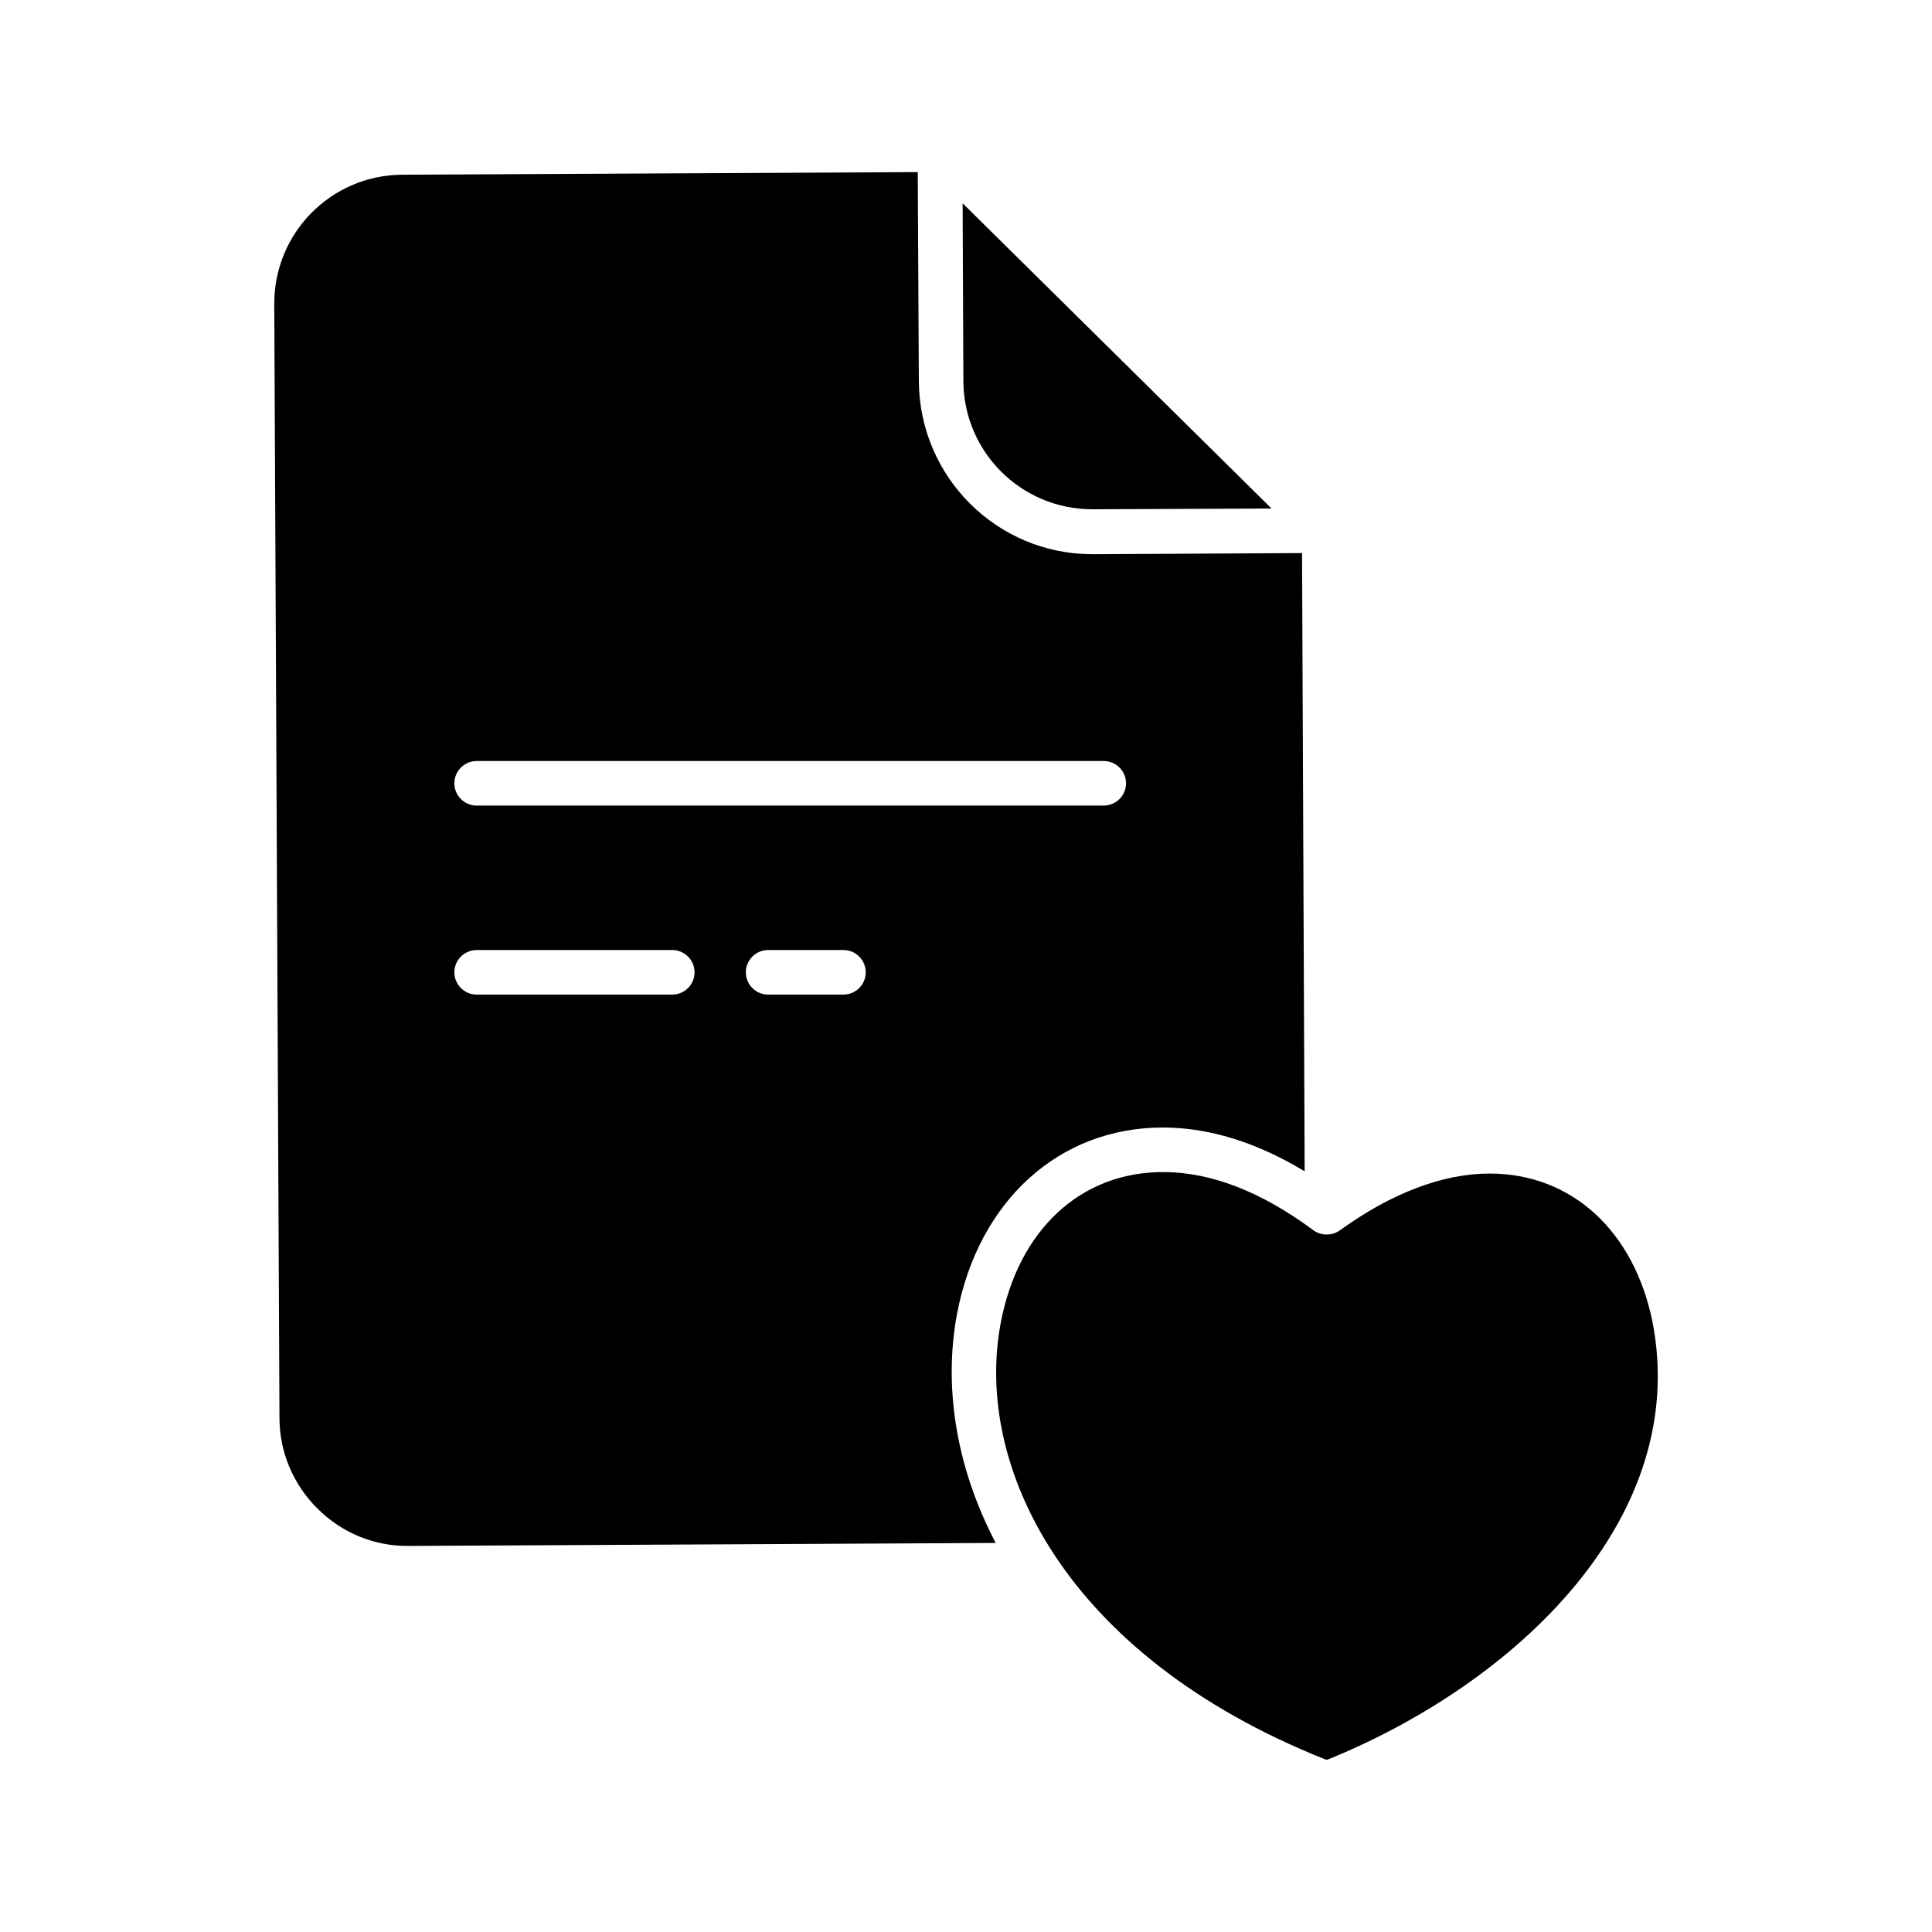 <?xml version="1.0" encoding="UTF-8"?>
<!-- The Best Svg Icon site in the world: iconSvg.co, Visit us! https://iconsvg.co -->
<svg fill="#000000" width="800px" height="800px" version="1.1" viewBox="144 144 512 512" xmlns="http://www.w3.org/2000/svg">
 <g>
  <path d="m433.45 278.96h0.195l47.332-0.195-81.867-80.887 0.195 47.133c0.098 18.797 15.352 33.949 34.145 33.949z"/>
  <path d="m397.64 492.1c5.707-29.914 27.059-49.297 54.516-49.297 12.301 0 24.895 3.938 37.59 11.609l-0.688-163.84-55.398 0.297-0.203-0.004c-25.289 0-45.758-20.469-45.953-45.758l-0.293-55.496-136.58 0.688c-18.895 0.098-34.047 15.449-33.949 34.34l1.379 295.1c0 9.055 3.641 17.711 10.137 24.109 6.394 6.394 15.055 9.938 24.008 9.84h0.195l155.47-0.789c-10.824-20.656-13.777-42.012-10.234-60.805zm-127.33-146.42h166.2c3.246 0 5.902 2.656 5.902 5.902 0 3.246-2.656 5.902-5.902 5.902l-166.2 0.004c-3.246 0-5.902-2.656-5.902-5.902-0.004-3.246 2.652-5.906 5.902-5.906zm51.855 61.895h-51.855c-3.246 0-5.902-2.656-5.902-5.902s2.656-5.902 5.902-5.902h51.855c3.246 0 5.902 2.656 5.902 5.902s-2.656 5.902-5.902 5.902zm45.363 0h-19.977c-3.246 0-5.902-2.656-5.902-5.902s2.656-5.902 5.902-5.902l19.977-0.004c3.246 0 5.902 2.656 5.902 5.902 0 3.25-2.656 5.906-5.902 5.906z"/>
  <path d="m581.94 494.36c-4.922-24.207-21.453-39.359-43.199-39.359-12.398 0-26.074 5.215-39.656 15.055-2.066 1.477-4.922 1.477-6.988 0-13.777-10.234-27.16-15.449-39.852-15.449-21.844 0-38.277 15.254-43 39.754-7.281 37.785 16.531 88.266 86 115.91 0.098 0 0.297 0.098 0.395 0.098s0.195-0.098 0.297-0.098c50.086-20.367 96.039-64.055 86.004-115.91z"/>
 </g>
</svg>